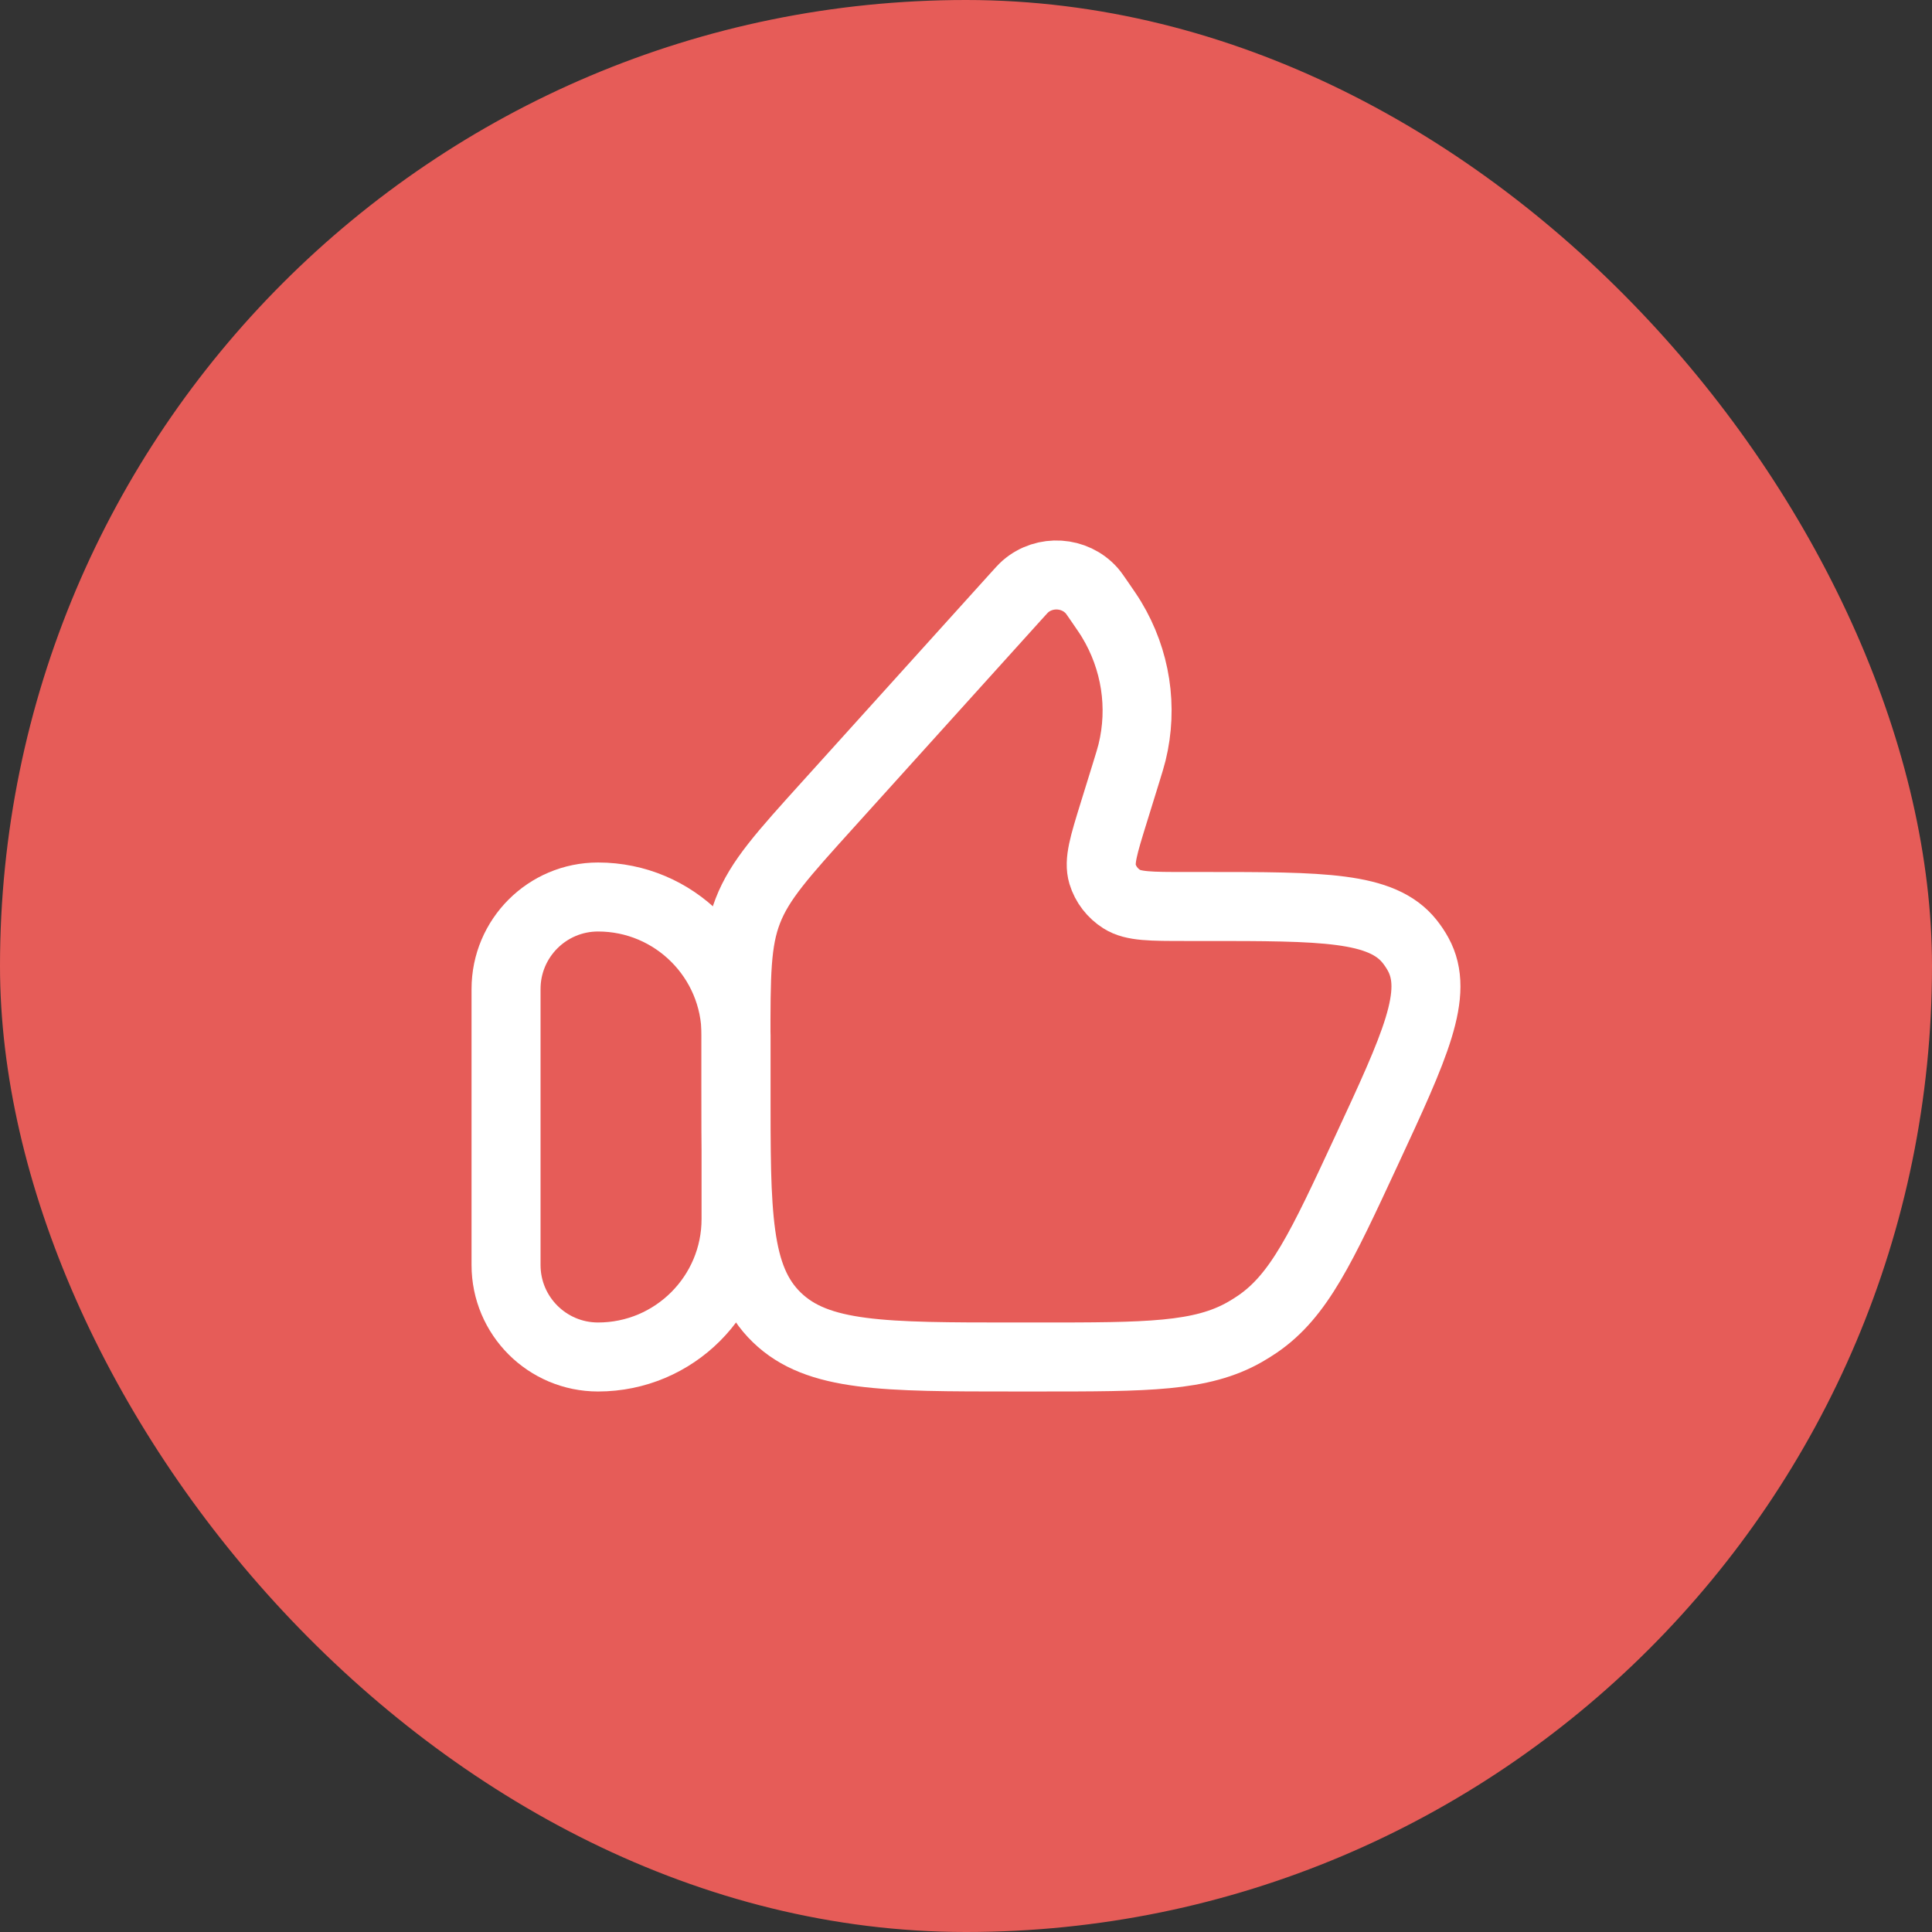 <svg xmlns="http://www.w3.org/2000/svg" width="56" height="56" viewBox="0 0 56 56" fill="none"><rect x="0" y="0" width="56" height="56" fill="#333333" stroke="none"/><rect width="56" height="56" rx="28" fill="#E65C58"></rect><rect x="12" y="12" width="32" height="32" rx="16" fill="#E65C58"></rect><path d="M14.668 28.667C14.668 27.194 15.862 26 17.335 26C19.544 26 21.335 27.791 21.335 30V35.333C21.335 37.542 19.544 39.333 17.335 39.333C15.862 39.333 14.668 38.139 14.668 36.667V28.667Z" stroke="white" stroke-width="2" stroke-linecap="round" stroke-linejoin="round"></path><path d="M32.637 22.408L32.282 23.555C31.991 24.494 31.846 24.964 31.957 25.335C32.048 25.635 32.247 25.894 32.517 26.064C32.852 26.275 33.358 26.275 34.371 26.275H34.91C38.336 26.275 40.05 26.275 40.859 27.289C40.951 27.405 41.034 27.528 41.105 27.658C41.727 28.789 41.02 30.313 39.604 33.361C38.305 36.158 37.655 37.556 36.449 38.38C36.333 38.459 36.213 38.534 36.09 38.605C34.82 39.333 33.247 39.333 30.101 39.333H29.418C25.606 39.333 23.7 39.333 22.516 38.185C21.332 37.038 21.332 35.191 21.332 31.498V30.2C21.332 28.259 21.332 27.288 21.677 26.4C22.021 25.512 22.68 24.782 24 23.321L29.455 17.28C29.592 17.129 29.66 17.053 29.72 17C30.283 16.51 31.152 16.566 31.645 17.122C31.697 17.182 31.755 17.266 31.87 17.433C32.05 17.695 32.141 17.826 32.219 17.956C32.922 19.118 33.135 20.498 32.813 21.809C32.777 21.955 32.73 22.106 32.637 22.408Z" stroke="white" stroke-width="2" stroke-linecap="round" stroke-linejoin="round"></path></svg>